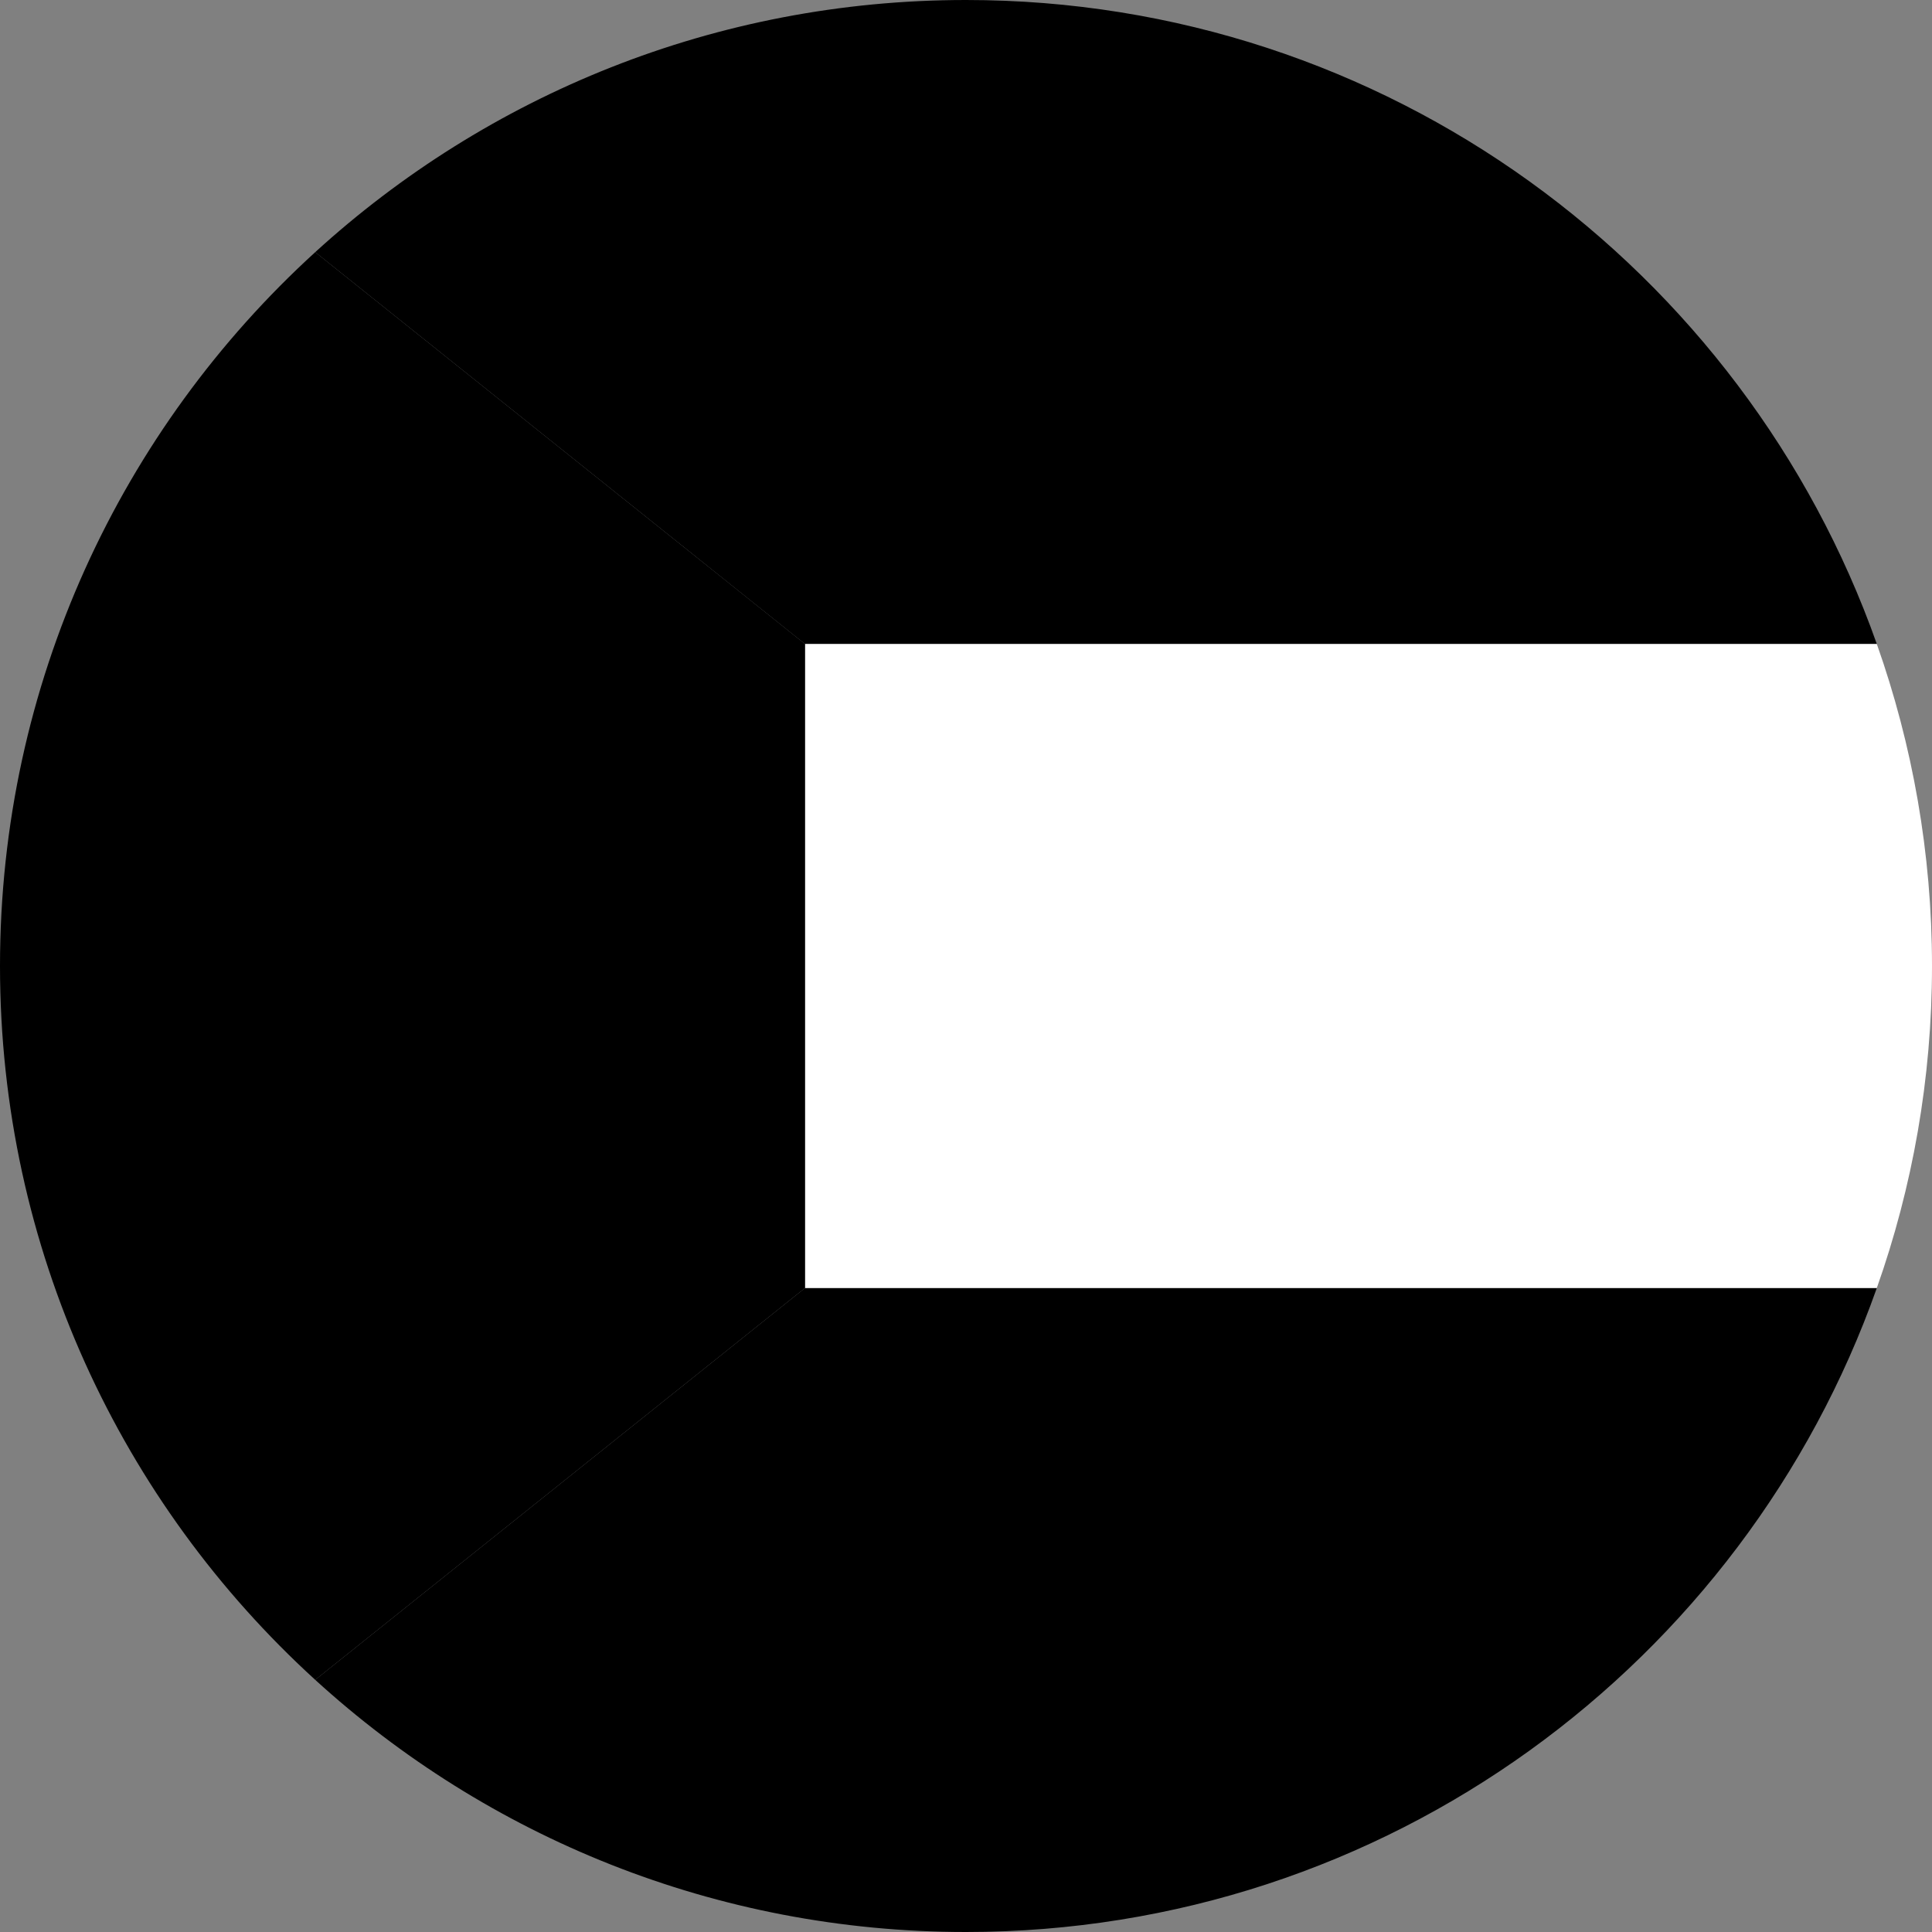 <svg width="64" height="64" viewBox="0 0 64 64" fill="none" xmlns="http://www.w3.org/2000/svg">
<rect x="0" y="0" width="64" height="64" fill="#808080" stroke="none"/>
<g clip-path="url(#clip0_6_1634)">
<path d="M62.172 21.333C57.778 8.906 45.932 0 32 0C23.695 0 16.129 3.165 10.442 8.353L26.666 21.333H62.172Z" fill="#619B27" style="fill:#619B27;fill:color(display-p3 0.38 0.608 0.153);fill-opacity:1;"/>
<path d="M10.442 55.647C16.129 60.835 23.695 64 32 64C45.932 64 57.778 55.094 62.172 42.667H26.667L10.442 55.647Z" fill="#F0263C" style="fill:#F0263C;fill:color(display-p3 0.941 0.149 0.235);fill-opacity:1;"/>
<path d="M26.667 42.667H62.172C63.352 39.33 64 35.741 64 32C64 28.259 63.352 24.671 62.172 21.333H26.667V42.667Z" fill="white" style="fill:white;fill-opacity:1;"/>
<path d="M26.667 21.333L10.442 8.353C4.026 14.206 0 22.632 0 32C0 41.368 4.026 49.794 10.442 55.647L26.667 42.667L26.667 21.333Z" fill="black" style="fill:black;fill-opacity:1;"/>
</g>
<defs>
<clipPath id="clip0_6_1634">
<rect width="64" height="64" fill="white" style="fill:white;fill-opacity:1;"/>
</clipPath>
</defs>
</svg>
